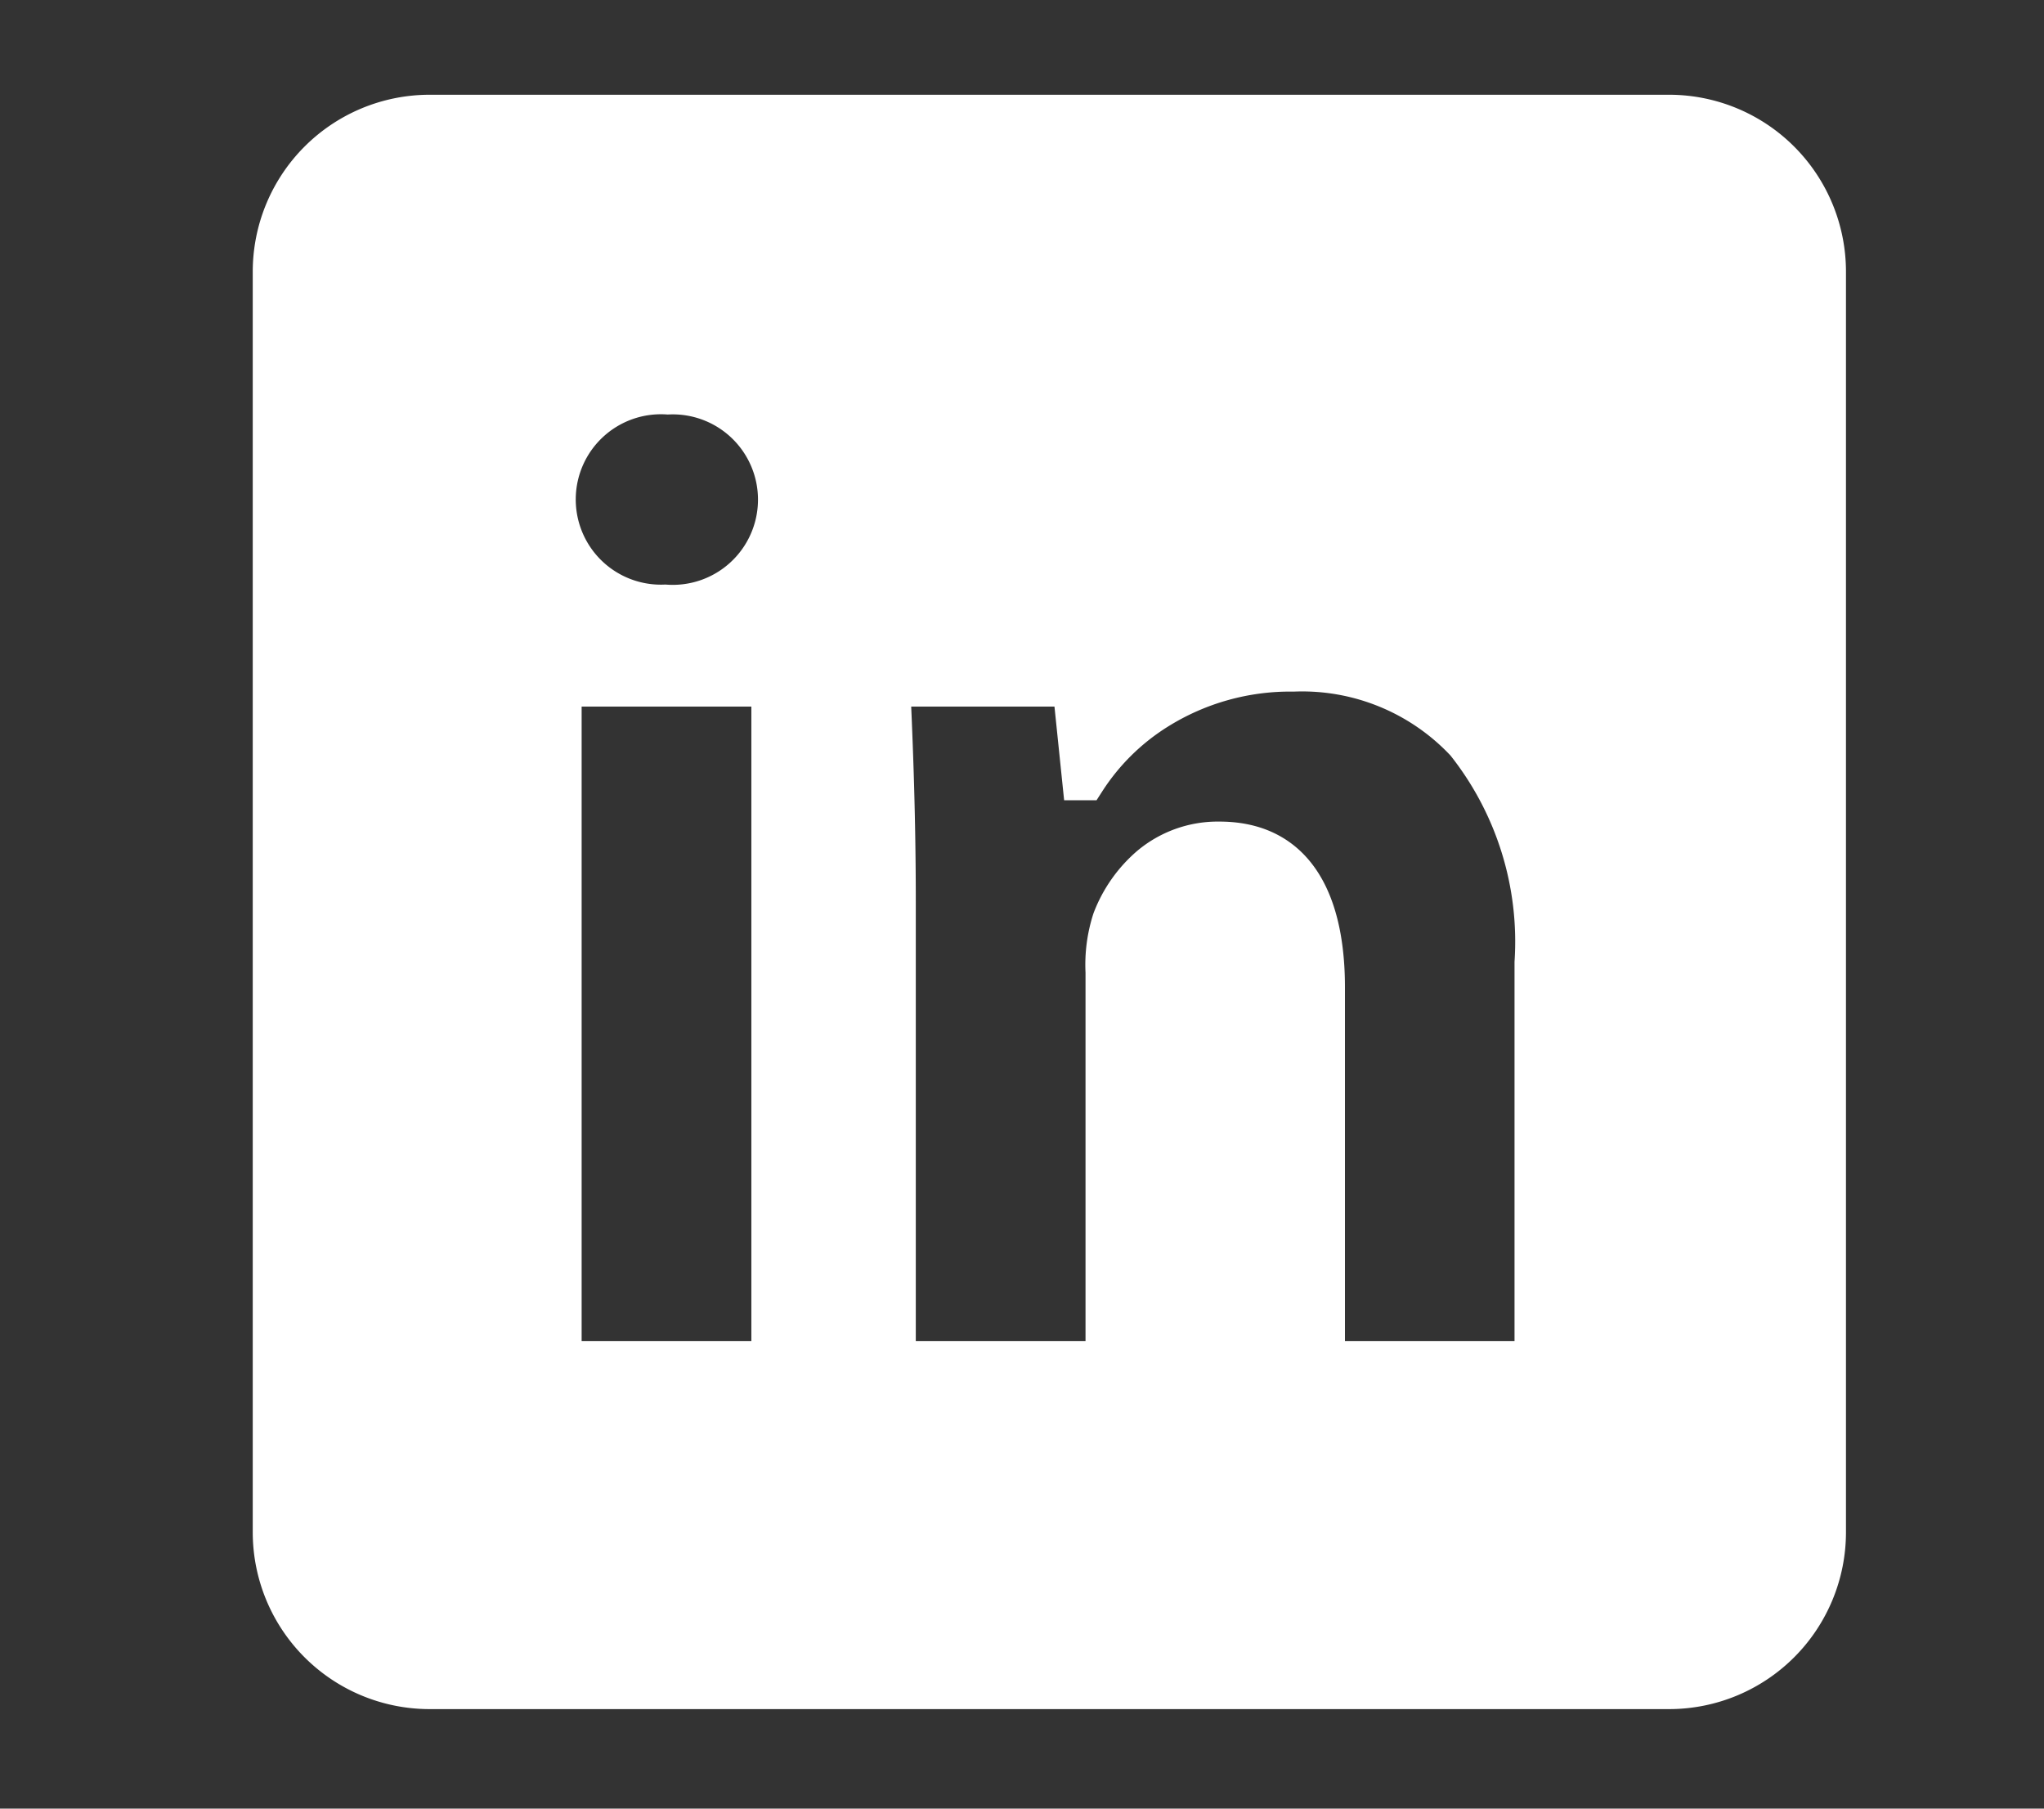 <svg xmlns="http://www.w3.org/2000/svg" xmlns:xlink="http://www.w3.org/1999/xlink" width="52" height="46" viewBox="0 0 52 46">
  <rect x="0" y="0" width="52" height="46" fill="#333333" stroke="none"/>
  <defs>
    <clipPath id="clip-Linkedin-logo-blanco_">
      <rect width="52" height="46"/>
    </clipPath>
  </defs>
  <g id="Linkedin-logo-blanco_" data-name="Linkedin-logo-blanco " clip-path="url(#clip-Linkedin-logo-blanco_)">
    <path id="Sustracción_10" data-name="Sustracción 10" d="M35.546,40.059H3.986a4,4,0,0,1-3.986-4V4.005A4,4,0,0,1,3.986,0h31.56a4,4,0,0,1,3.986,4.005v32.05A4,4,0,0,1,35.546,40.059ZM24.091,18.486c2.227,0,2.695,2.02,2.695,3.714v9.5H32.1V21.57a8.13,8.13,0,0,0-1.749-5.59,5.681,5.681,0,0,0-4.374-1.8,6.369,6.369,0,0,0-3.456.964,5.841,5.841,0,0,0-1.828,1.8h-.1l-.246-2.383H15.729c.068,1.514.139,3.311.139,5.467V31.7h5.318V21.815a3.71,3.71,0,0,1,.175-1.332,3.416,3.416,0,0,1,.958-1.366A2.686,2.686,0,0,1,24.091,18.486ZM7.367,14.561V31.7h5.318V14.561Zm2.694-7.429a2.667,2.667,0,1,0-.07,5.326,2.668,2.668,0,1,0,.07-5.326Z" transform="translate(6.93 2.91)" fill="#fff" stroke="#fff" stroke-width="1"/>
  </g>
</svg>
